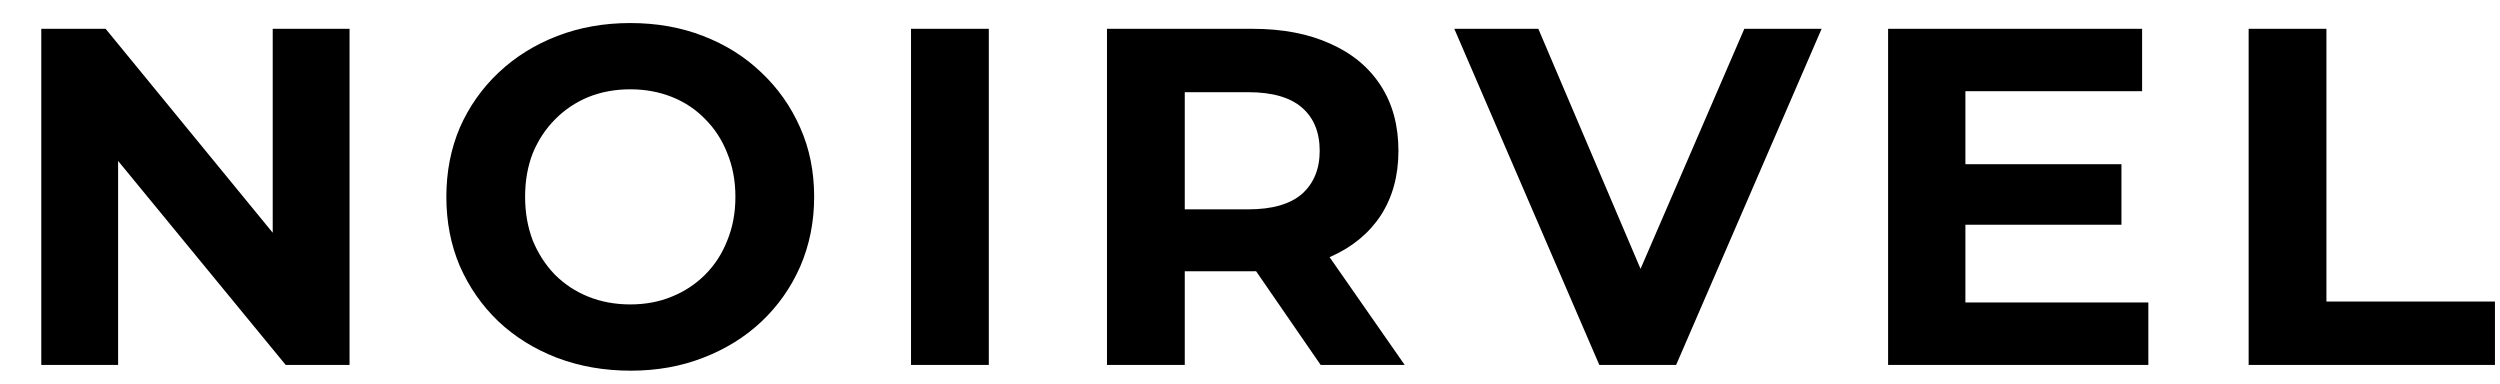 <svg width="781" height="120" viewBox="0 0 781 120" fill="none" xmlns="http://www.w3.org/2000/svg">
<path d="M12.897 114V9H32.997L94.947 84.6H85.197V9H109.197V114H89.247L27.147 38.4H36.897V114H12.897ZM197.04 115.8C188.74 115.8 181.04 114.45 173.94 111.75C166.94 109.05 160.84 105.25 155.64 100.35C150.54 95.45 146.54 89.7 143.64 83.1C140.84 76.5 139.44 69.3 139.44 61.5C139.44 53.7 140.84 46.5 143.64 39.9C146.54 33.3 150.59 27.55 155.79 22.65C160.99 17.75 167.09 13.95 174.09 11.25C181.09 8.55 188.69 7.2 196.89 7.2C205.19 7.2 212.79 8.55 219.69 11.25C226.69 13.95 232.74 17.75 237.84 22.65C243.04 27.55 247.09 33.3 249.99 39.9C252.89 46.4 254.34 53.6 254.34 61.5C254.34 69.3 252.89 76.55 249.99 83.25C247.09 89.85 243.04 95.6 237.84 100.5C232.74 105.3 226.69 109.05 219.69 111.75C212.79 114.45 205.24 115.8 197.04 115.8ZM196.89 95.1C201.59 95.1 205.89 94.3 209.79 92.7C213.79 91.1 217.29 88.8 220.29 85.8C223.29 82.8 225.59 79.25 227.19 75.15C228.89 71.05 229.74 66.5 229.74 61.5C229.74 56.5 228.89 51.95 227.19 47.85C225.59 43.75 223.29 40.2 220.29 37.2C217.39 34.2 213.94 31.9 209.94 30.3C205.94 28.7 201.59 27.9 196.89 27.9C192.19 27.9 187.84 28.7 183.84 30.3C179.94 31.9 176.49 34.2 173.49 37.2C170.49 40.2 168.14 43.75 166.44 47.85C164.84 51.95 164.04 56.5 164.04 61.5C164.04 66.4 164.84 70.95 166.44 75.15C168.14 79.25 170.44 82.8 173.34 85.8C176.34 88.8 179.84 91.1 183.84 92.7C187.84 94.3 192.19 95.1 196.89 95.1ZM284.602 114V9H308.902V114H284.602ZM345.821 114V9H391.271C400.671 9 408.771 10.55 415.571 13.65C422.371 16.65 427.621 21 431.321 26.7C435.021 32.4 436.871 39.2 436.871 47.1C436.871 54.9 435.021 61.65 431.321 67.35C427.621 72.95 422.371 77.25 415.571 80.25C408.771 83.25 400.671 84.75 391.271 84.75H359.321L370.121 74.1V114H345.821ZM412.571 114L386.321 75.9H412.271L438.821 114H412.571ZM370.121 76.8L359.321 65.4H389.921C397.421 65.4 403.021 63.8 406.721 60.6C410.421 57.3 412.271 52.8 412.271 47.1C412.271 41.3 410.421 36.8 406.721 33.6C403.021 30.4 397.421 28.8 389.921 28.8H359.321L370.121 17.25V76.8ZM499.624 114L454.324 9H480.574L520.174 102H504.724L544.924 9H569.074L523.624 114H499.624ZM612.191 51.3H662.741V70.2H612.191V51.3ZM613.991 94.5H671.141V114H589.841V9H669.191V28.5H613.991V94.5ZM702.475 114V9H726.775V94.2H779.425V114H702.475Z" fill="black"/>
</svg>
